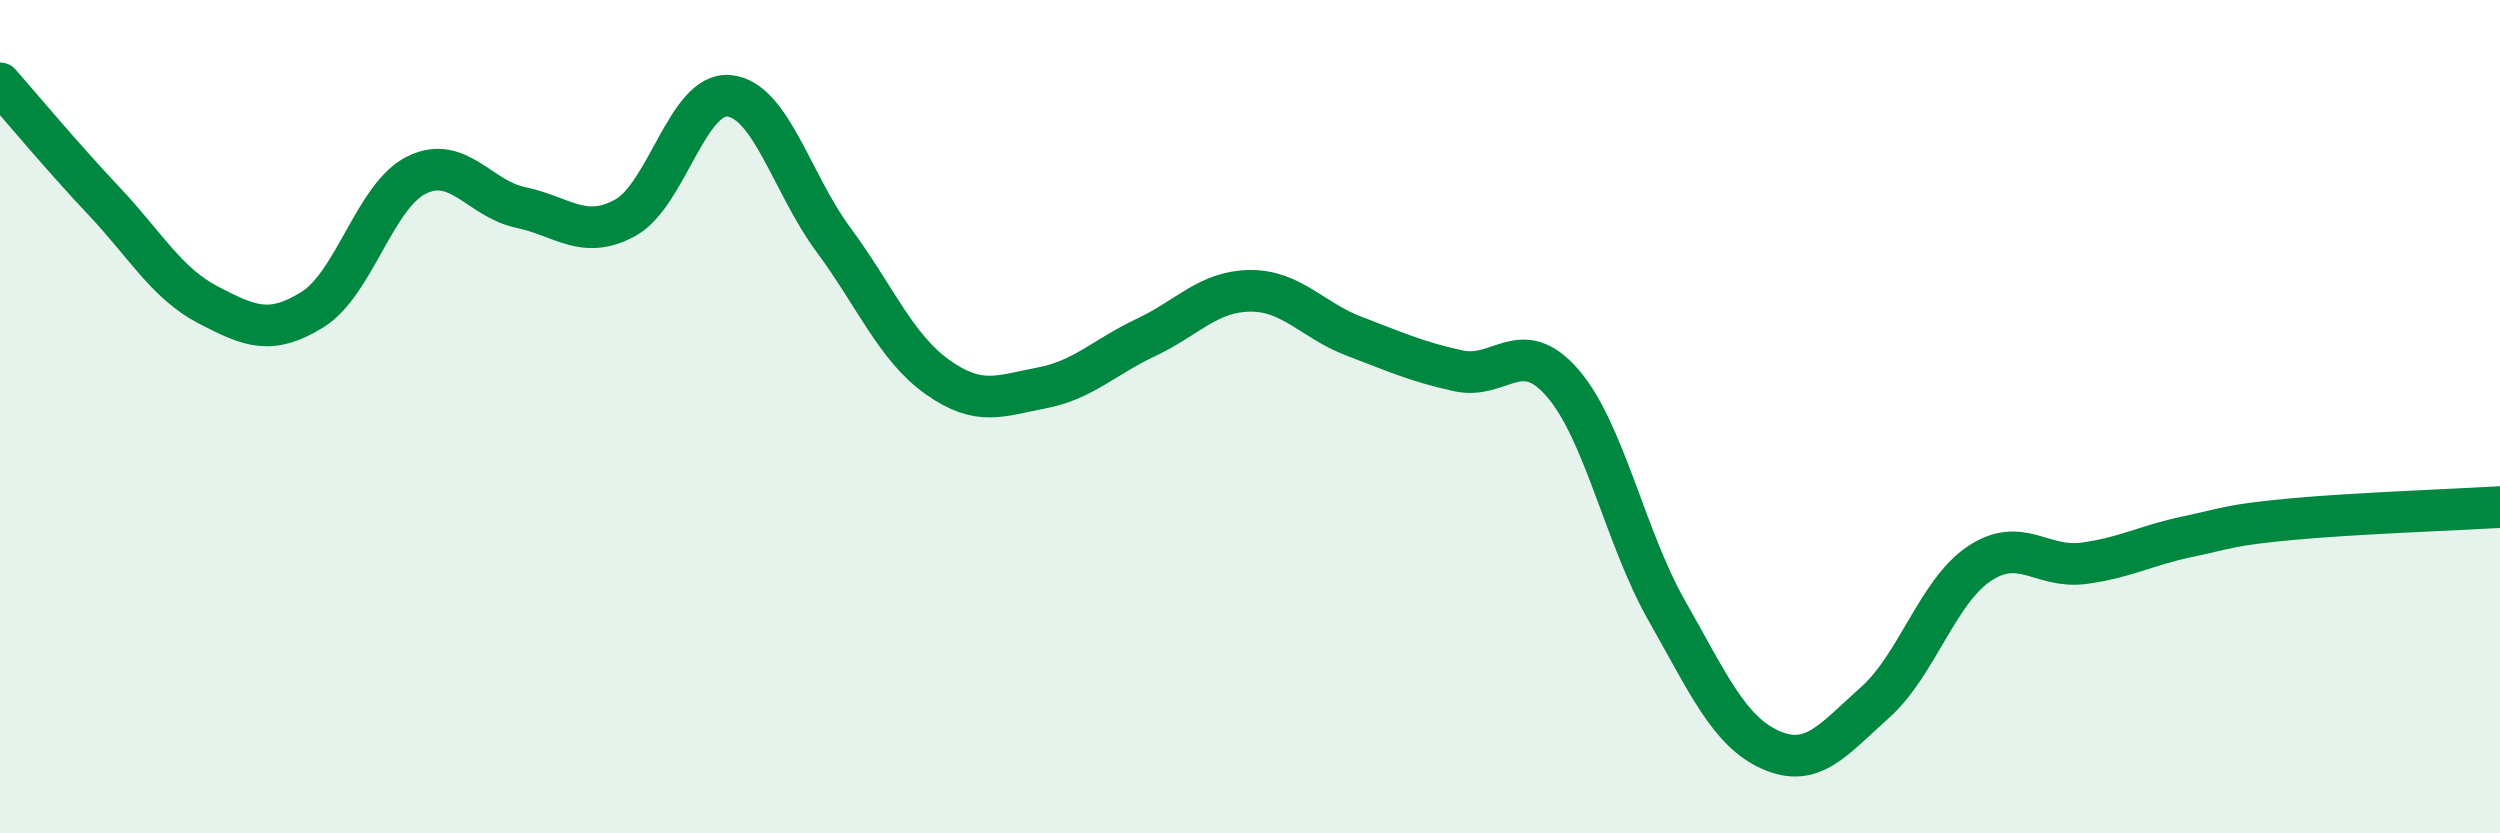 
    <svg width="60" height="20" viewBox="0 0 60 20" xmlns="http://www.w3.org/2000/svg">
      <path
        d="M 0,2 C 0.5,2.57 1.5,3.77 2.5,4.83 C 3.5,5.89 4,6.8 5,7.32 C 6,7.84 6.5,8.05 7.5,7.43 C 8.5,6.81 9,4.69 10,4.2 C 11,3.71 11.5,4.77 12.5,4.98 C 13.5,5.19 14,5.77 15,5.23 C 16,4.69 16.5,2.2 17.5,2.3 C 18.5,2.4 19,4.4 20,5.75 C 21,7.1 21.5,8.34 22.5,9.05 C 23.5,9.76 24,9.5 25,9.31 C 26,9.12 26.5,8.57 27.5,8.1 C 28.5,7.63 29,6.99 30,6.98 C 31,6.97 31.5,7.69 32.5,8.07 C 33.5,8.45 34,8.68 35,8.9 C 36,9.12 36.5,8.04 37.5,9.19 C 38.5,10.34 39,12.89 40,14.65 C 41,16.41 41.5,17.56 42.5,18 C 43.5,18.44 44,17.75 45,16.86 C 46,15.97 46.5,14.2 47.5,13.53 C 48.5,12.86 49,13.65 50,13.52 C 51,13.39 51.5,13.09 52.5,12.88 C 53.5,12.67 53.5,12.6 55,12.46 C 56.5,12.32 59,12.23 60,12.17L60 20L0 20Z"
        fill="#008740"
        opacity="0.1"
        stroke-linecap="round"
        stroke-linejoin="round"
      />
      <path
        d="M 0,2 C 0.5,2.57 1.5,3.77 2.5,4.83 C 3.5,5.89 4,6.8 5,7.32 C 6,7.84 6.5,8.05 7.5,7.43 C 8.5,6.81 9,4.69 10,4.2 C 11,3.71 11.5,4.77 12.5,4.98 C 13.5,5.19 14,5.77 15,5.23 C 16,4.69 16.5,2.2 17.5,2.3 C 18.5,2.4 19,4.4 20,5.75 C 21,7.1 21.5,8.34 22.5,9.05 C 23.5,9.76 24,9.5 25,9.31 C 26,9.12 26.5,8.57 27.5,8.1 C 28.5,7.63 29,6.99 30,6.98 C 31,6.97 31.5,7.69 32.5,8.07 C 33.5,8.45 34,8.68 35,8.9 C 36,9.12 36.5,8.04 37.5,9.19 C 38.5,10.34 39,12.89 40,14.65 C 41,16.41 41.5,17.56 42.5,18 C 43.5,18.44 44,17.75 45,16.86 C 46,15.97 46.5,14.2 47.5,13.53 C 48.5,12.86 49,13.65 50,13.52 C 51,13.39 51.5,13.09 52.5,12.88 C 53.5,12.67 53.5,12.6 55,12.46 C 56.5,12.32 59,12.23 60,12.17"
        stroke="#008740"
        stroke-width="1"
        fill="none"
        stroke-linecap="round"
        stroke-linejoin="round"
      />
    </svg>
  